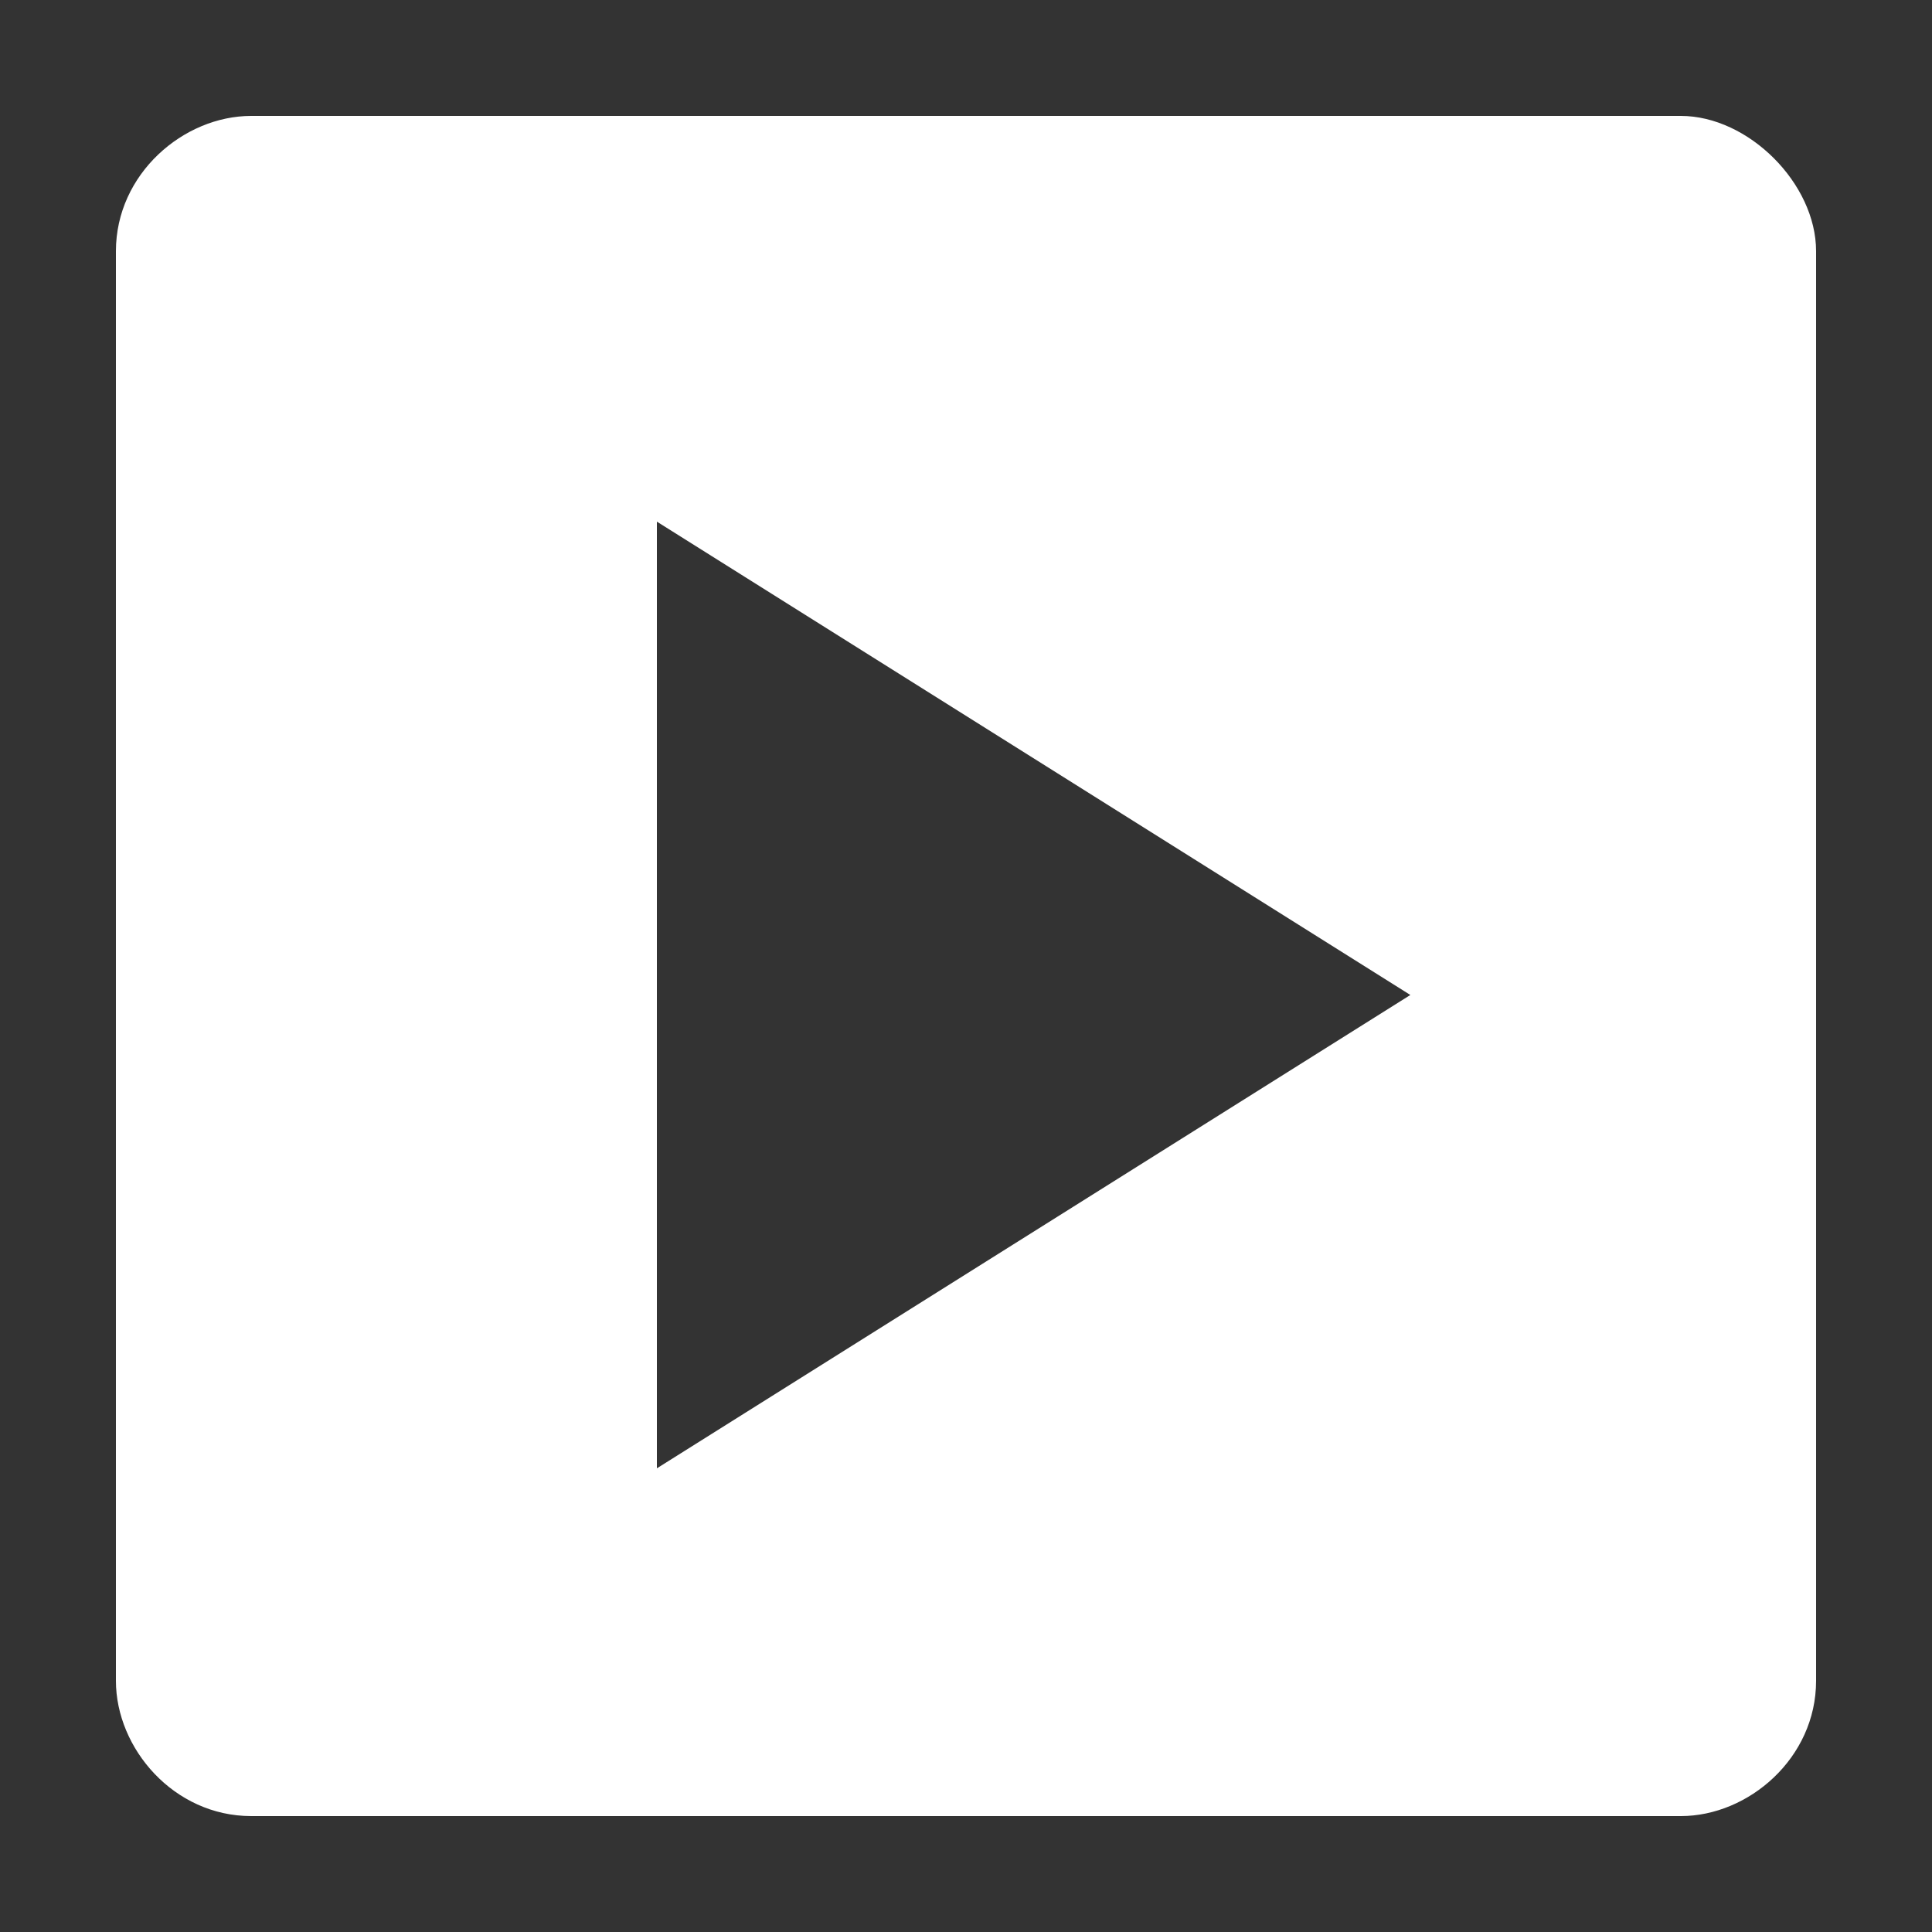 <?xml version="1.0" encoding="utf-8"?>
<!-- Generator: Adobe Illustrator 25.0.0, SVG Export Plug-In . SVG Version: 6.00 Build 0)  -->
<svg version="1.1" xmlns="http://www.w3.org/2000/svg" xmlns:xlink="http://www.w3.org/1999/xlink" x="0px" y="0px"
	 viewBox="0 0 20 20" style="enable-background:new 0 0 20 20;" xml:space="preserve">
<rect x="0" y="0" width="20" height="20" fill="#333333" stroke="none"/>
<style type="text/css">
	.st0{display:none;}
	.st1{display:inline;}
	.st2{fill:#FFFFFF;}
</style>
<g id="Ebene_1" class="st0">
	<rect class="st1" width="20" height="20"/>
</g>
<g id="instagram_1_" class="st0">
	<g class="st1">
		<circle class="st2" cx="10.1" cy="10" r="2"/>
		<path class="st2" d="M17.4,1.2H2.6c-0.7,0-1.4,0.6-1.4,1.4v14.8c0,0.7,0.6,1.4,1.4,1.4h14.8c0.7,0,1.4-0.6,1.4-1.4V2.6
			C18.8,1.9,18.1,1.2,17.4,1.2z M16.1,12.5c0,0.6-0.1,1.1-0.3,1.5c-0.2,0.4-0.4,0.7-0.7,1.1c-0.3,0.3-0.7,0.5-1.1,0.7
			c-0.4,0.1-0.8,0.3-1.5,0.3c-0.6,0-0.8,0-2.5,0s-1.8,0-2.5,0c-0.6,0-1.1-0.1-1.5-0.3c-0.4-0.2-0.7-0.4-1.1-0.7
			c-0.3-0.3-0.5-0.7-0.7-1.1c-0.1-0.4-0.3-0.8-0.3-1.5c0-0.6,0-0.8,0-2.5s0-1.8,0-2.5c0-0.6,0.1-1.1,0.3-1.5
			c0.2-0.4,0.4-0.7,0.7-1.1c0.3-0.3,0.7-0.5,1.1-0.7C6.5,4.1,7,4,7.6,4c0.6,0,0.8,0,2.5,0s1.8,0,2.5,0c0.6,0,1.1,0.1,1.5,0.3
			c0.4,0.2,0.7,0.4,1.1,0.7c0.3,0.3,0.5,0.7,0.7,1.1c0.1,0.4,0.3,0.8,0.3,1.5c0,0.6,0,0.8,0,2.5S16.1,11.8,16.1,12.5z"/>
		<path class="st2" d="M14.8,6.4c-0.1-0.3-0.2-0.5-0.5-0.7c-0.2-0.2-0.4-0.3-0.7-0.5c-0.2-0.1-0.5-0.2-1.1-0.2c-0.6,0-0.8,0-2.4,0
			c-1.6,0-1.8,0-2.4,0c-0.6,0-0.9,0.1-1.1,0.2C6.3,5.4,6.1,5.5,5.9,5.7C5.7,5.9,5.5,6.1,5.4,6.4C5.3,6.6,5.2,6.9,5.2,7.5
			c0,0.6,0,0.8,0,2.4c0,1.6,0,1.8,0,2.4c0,0.6,0.1,0.9,0.2,1.1c0.1,0.3,0.2,0.5,0.5,0.7c0.2,0.2,0.4,0.3,0.7,0.5
			c0.2,0.1,0.5,0.2,1.1,0.2c0.6,0,0.8,0,2.4,0s1.8,0,2.4,0c0.6,0,0.9-0.1,1.1-0.2c0.3-0.1,0.5-0.2,0.7-0.5c0.2-0.2,0.3-0.4,0.5-0.7
			c0.1-0.2,0.2-0.5,0.2-1.1c0-0.6,0-0.8,0-2.4c0-1.6,0-1.8,0-2.4C15,6.9,14.9,6.6,14.8,6.4z M10.1,13.1C8.4,13.1,7,11.7,7,10
			c0-1.7,1.4-3.1,3.1-3.1s3.1,1.4,3.1,3.1C13.2,11.7,11.8,13.1,10.1,13.1z M13.3,7.5c-0.4,0-0.7-0.3-0.7-0.7S12.9,6,13.3,6
			c0.4,0,0.7,0.3,0.7,0.7S13.7,7.5,13.3,7.5z"/>
	</g>
</g>
<g id="linkedIn" class="st0">
	<g class="st1">
		<path class="st2" d="M17.4,1.2H2.6c-0.7,0-1.4,0.6-1.4,1.4v14.8c0,0.7,0.6,1.4,1.4,1.4h14.8c0.7,0,1.4-0.6,1.4-1.4V2.6
			C18.8,1.9,18.1,1.2,17.4,1.2z M7.3,14.9H5.1v-7h2.2V14.9z M6.1,6.5C5.4,6.5,5,6,5,5.4c0-0.6,0.5-1.1,1.1-1.1
			c0.7,0,1.1,0.5,1.1,1.1C7.3,6,6.8,6.5,6.1,6.5z M15.6,14.9h-2.2v-4c0-1-0.5-1.5-1.4-1.5c-0.7,0-1,0.5-1.2,0.9
			c-0.1,0.2-0.1,0.4-0.1,0.6v4v0H8.6c0,0,0-6.4,0-7.1h2.2v0.9c0.3-0.5,0.9-1.2,2.2-1.2c1.5,0,2.7,1,2.7,3.2V14.9z"/>
	</g>
</g>
<g id="xing" class="st0">
	<g class="st1">
		<path class="st2" d="M17.4,1.2H2.6c-0.7,0-1.4,0.6-1.4,1.4v14.8c0,0.7,0.6,1.4,1.4,1.4h14.8c0.7,0,1.4-0.6,1.4-1.4V2.6
			C18.8,1.9,18.1,1.2,17.4,1.2z M7.2,12.8H5.4c-0.1,0-0.2,0-0.2-0.1c0-0.1-0.1-0.2,0-0.3L7.1,9v0L5.9,6.8c-0.1-0.1-0.1-0.2,0-0.3
			c0-0.1,0.1-0.1,0.2-0.1v0h1.8c0.3,0,0.4,0.2,0.5,0.3L9.7,9l-2,3.5C7.6,12.6,7.5,12.8,7.2,12.8z M15.8,4.3l-4,7.1v0l2.6,4.7
			c0.1,0.1,0.1,0.2,0,0.3c0,0.1-0.1,0.1-0.2,0.1h-1.8c-0.3,0-0.4-0.2-0.5-0.3l-2.6-4.7c0.1-0.2,4-7.2,4-7.2C13.3,4.1,13.5,4,13.7,4
			l1.8,0c0.1,0,0.2,0,0.2,0.1C15.9,4.1,15.9,4.2,15.8,4.3z"/>
	</g>
</g>
<g id="youtube">
	<g>
		<path class="st2" d="M17.4,1.2H2.6c-0.7,0-1.4,0.6-1.4,1.4v14.8c0,0.7,0.6,1.4,1.4,1.4h14.8c0.7,0,1.4-0.6,1.4-1.4V2.6
			C18.8,1.9,18.1,1.2,17.4,1.2z M6.8,15.2V5.4l7.8,4.9L6.8,15.2z"/>
	</g>
</g>
</svg>
